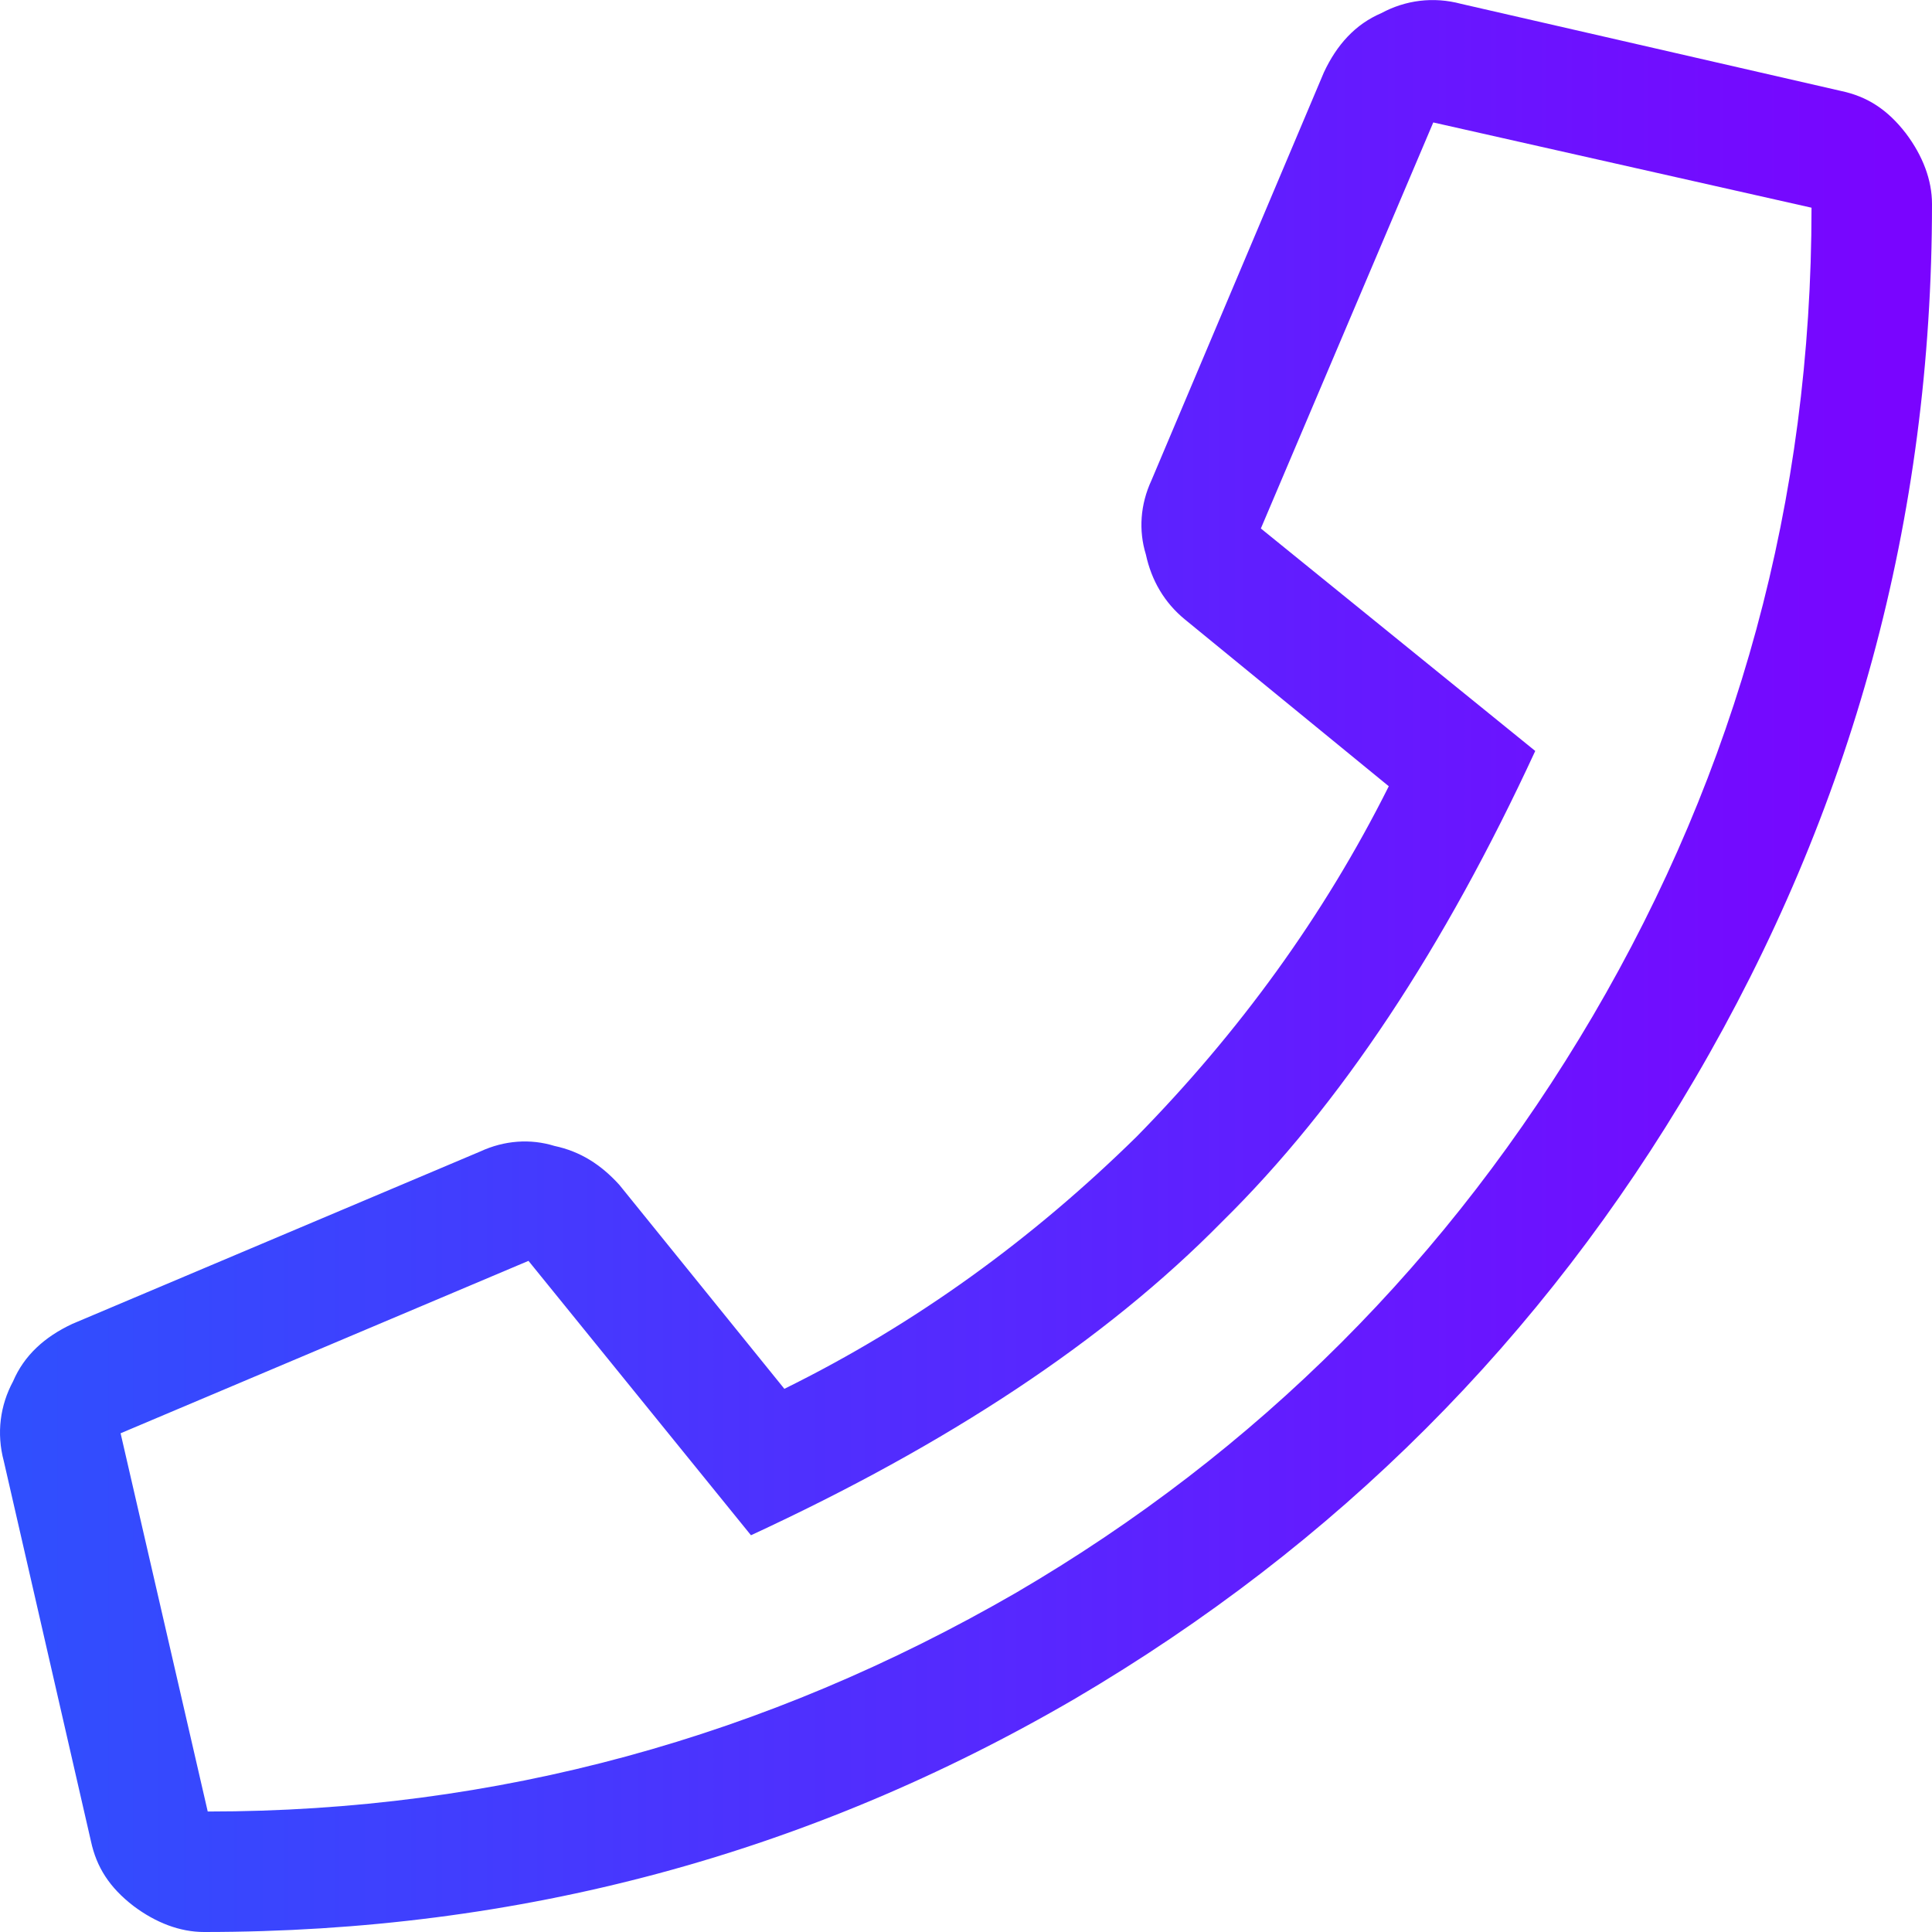 <?xml version="1.0" encoding="utf-8"?>
<!-- Generator: Adobe Illustrator 16.0.0, SVG Export Plug-In . SVG Version: 6.00 Build 0)  -->
<!DOCTYPE svg PUBLIC "-//W3C//DTD SVG 1.1//EN" "http://www.w3.org/Graphics/SVG/1.1/DTD/svg11.dtd">
<svg version="1.1" id="Layer_1" xmlns="http://www.w3.org/2000/svg" xmlns:xlink="http://www.w3.org/1999/xlink" x="0px" y="0px"
	 width="100px" height="100px" viewBox="0 0 100 100" enable-background="new 0 0 100 100" xml:space="preserve">
<g>
	
		<linearGradient id="SVGID_1_" gradientUnits="userSpaceOnUse" x1="7105.892" y1="10284.234" x2="8466.615" y2="10284.234" gradientTransform="matrix(0.072 0 0 0.072 -510.608 -690.464)">
		<stop  offset="0" style="stop-color:#304FFE"/>
		<stop  offset="1" style="stop-color:#7A04FF"/>
	</linearGradient>
	<path fill="url(#SVGID_1_)" d="M98.657,6.914C99.521,8.065,100,9.313,100,10.561c0,16.314-4.126,31.381-12.283,45.294
		C79.848,69.292,69.195,79.943,55.665,87.91C41.845,95.971,26.875,100,10.561,100c-1.248,0-2.495-0.479-3.647-1.343
		c-1.248-0.959-1.919-2.015-2.207-3.358L0.196,75.625c-0.384-1.439-0.192-2.878,0.48-4.126c0.575-1.345,1.631-2.304,3.07-2.976
		L24.859,59.6c1.248-0.576,2.592-0.672,3.839-0.287c1.343,0.287,2.399,0.959,3.359,2.015l8.541,10.557
		c6.814-3.358,12.859-7.772,18.233-13.052c5.278-5.374,9.692-11.419,13.052-18.137l-10.557-8.637
		c-1.055-0.864-1.727-2.016-2.016-3.359c-0.384-1.248-0.289-2.591,0.289-3.838l8.924-21.113c0.672-1.439,1.631-2.495,2.976-3.07
		c1.248-0.672,2.687-0.864,4.126-0.48l19.674,4.511C96.643,4.994,97.698,5.666,98.657,6.914z M52.594,82.438
		c12.475-7.293,22.456-17.272,29.846-29.845c7.485-12.764,11.324-26.679,11.324-41.842L74.186,6.338l-8.924,21.016L79.464,38.87
		C74.762,49.042,69.389,57.2,63.245,63.245C57.2,69.389,49.042,74.762,38.87,79.464L27.354,65.262L6.242,74.186l4.51,19.578
		C25.723,93.764,39.638,89.925,52.594,82.438z"/>
</g>
</svg>
